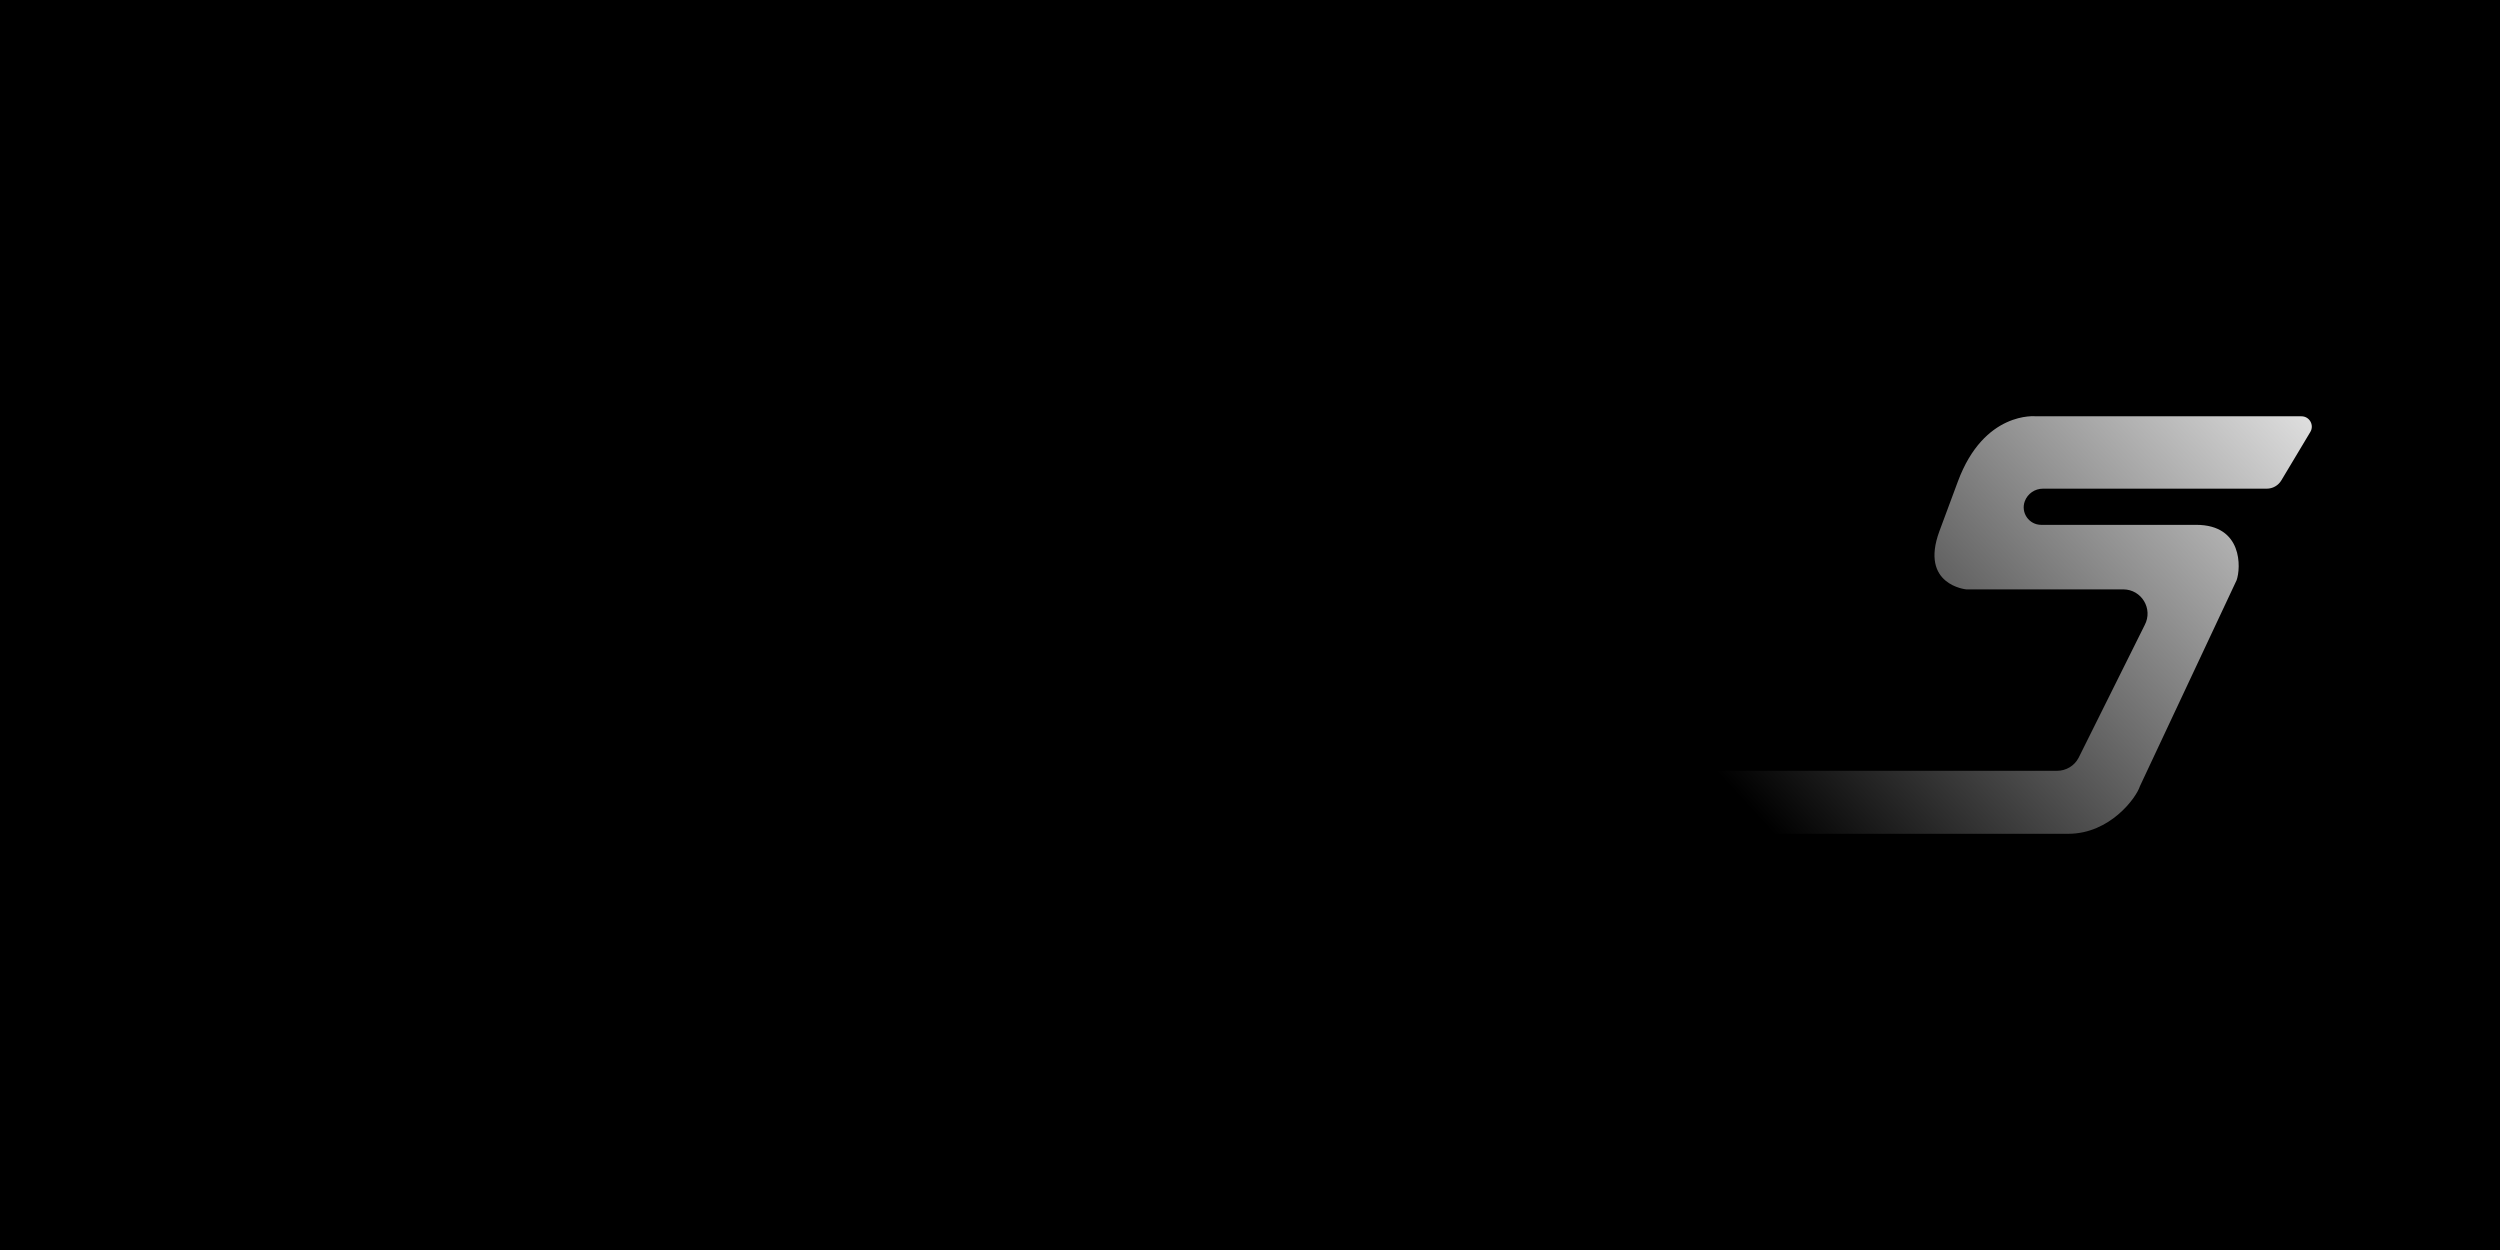 <svg viewBox="0 0 1600 800" xmlns:xlink="http://www.w3.org/1999/xlink" xmlns="http://www.w3.org/2000/svg" data-name="Ebene 1" id="Ebene_1">
  <defs>
    <style>
      .cls-1 {
        fill: url(#Unbenannter_Verlauf);
      }
    </style>
    <linearGradient gradientUnits="userSpaceOnUse" y2="550.17" x2="1150" y1="214.23" x1="1516.22" data-name="Unbenannter Verlauf" id="Unbenannter_Verlauf">
      <stop stop-color="#fff" offset="0"></stop>
      <stop stop-color="#000" offset="1"></stop>
    </linearGradient>
  </defs>
  <rect height="800" width="1600"></rect>
  <path d="M1405.57,335.9h-99.2c-7.81,0-13.22-7.79-10.5-15.11h0c1.8-4.84,6.42-8.04,11.58-8.04h143.27c3.82,0,7.35-2,9.32-5.28l18.57-31.01c2.64-4.42-.54-10.03-5.68-10.03h-169.97s-33.14-3.63-49.94,41.77l-11.81,31.78c-12.72,34.51,17.25,37.23,17.25,37.23h100.43c11.7,0,19.2,12.45,13.73,22.8l-42.34,85.03c-2.69,5.09-7.98,8.27-13.73,8.27h-265.72l-31.28,40.32h304.13c26.78,0,43.59-23.16,45.85-30.42l61.91-131.9c2.72-7.72,4.08-35.41-25.88-35.41Z" class="cls-1"></path>
</svg>